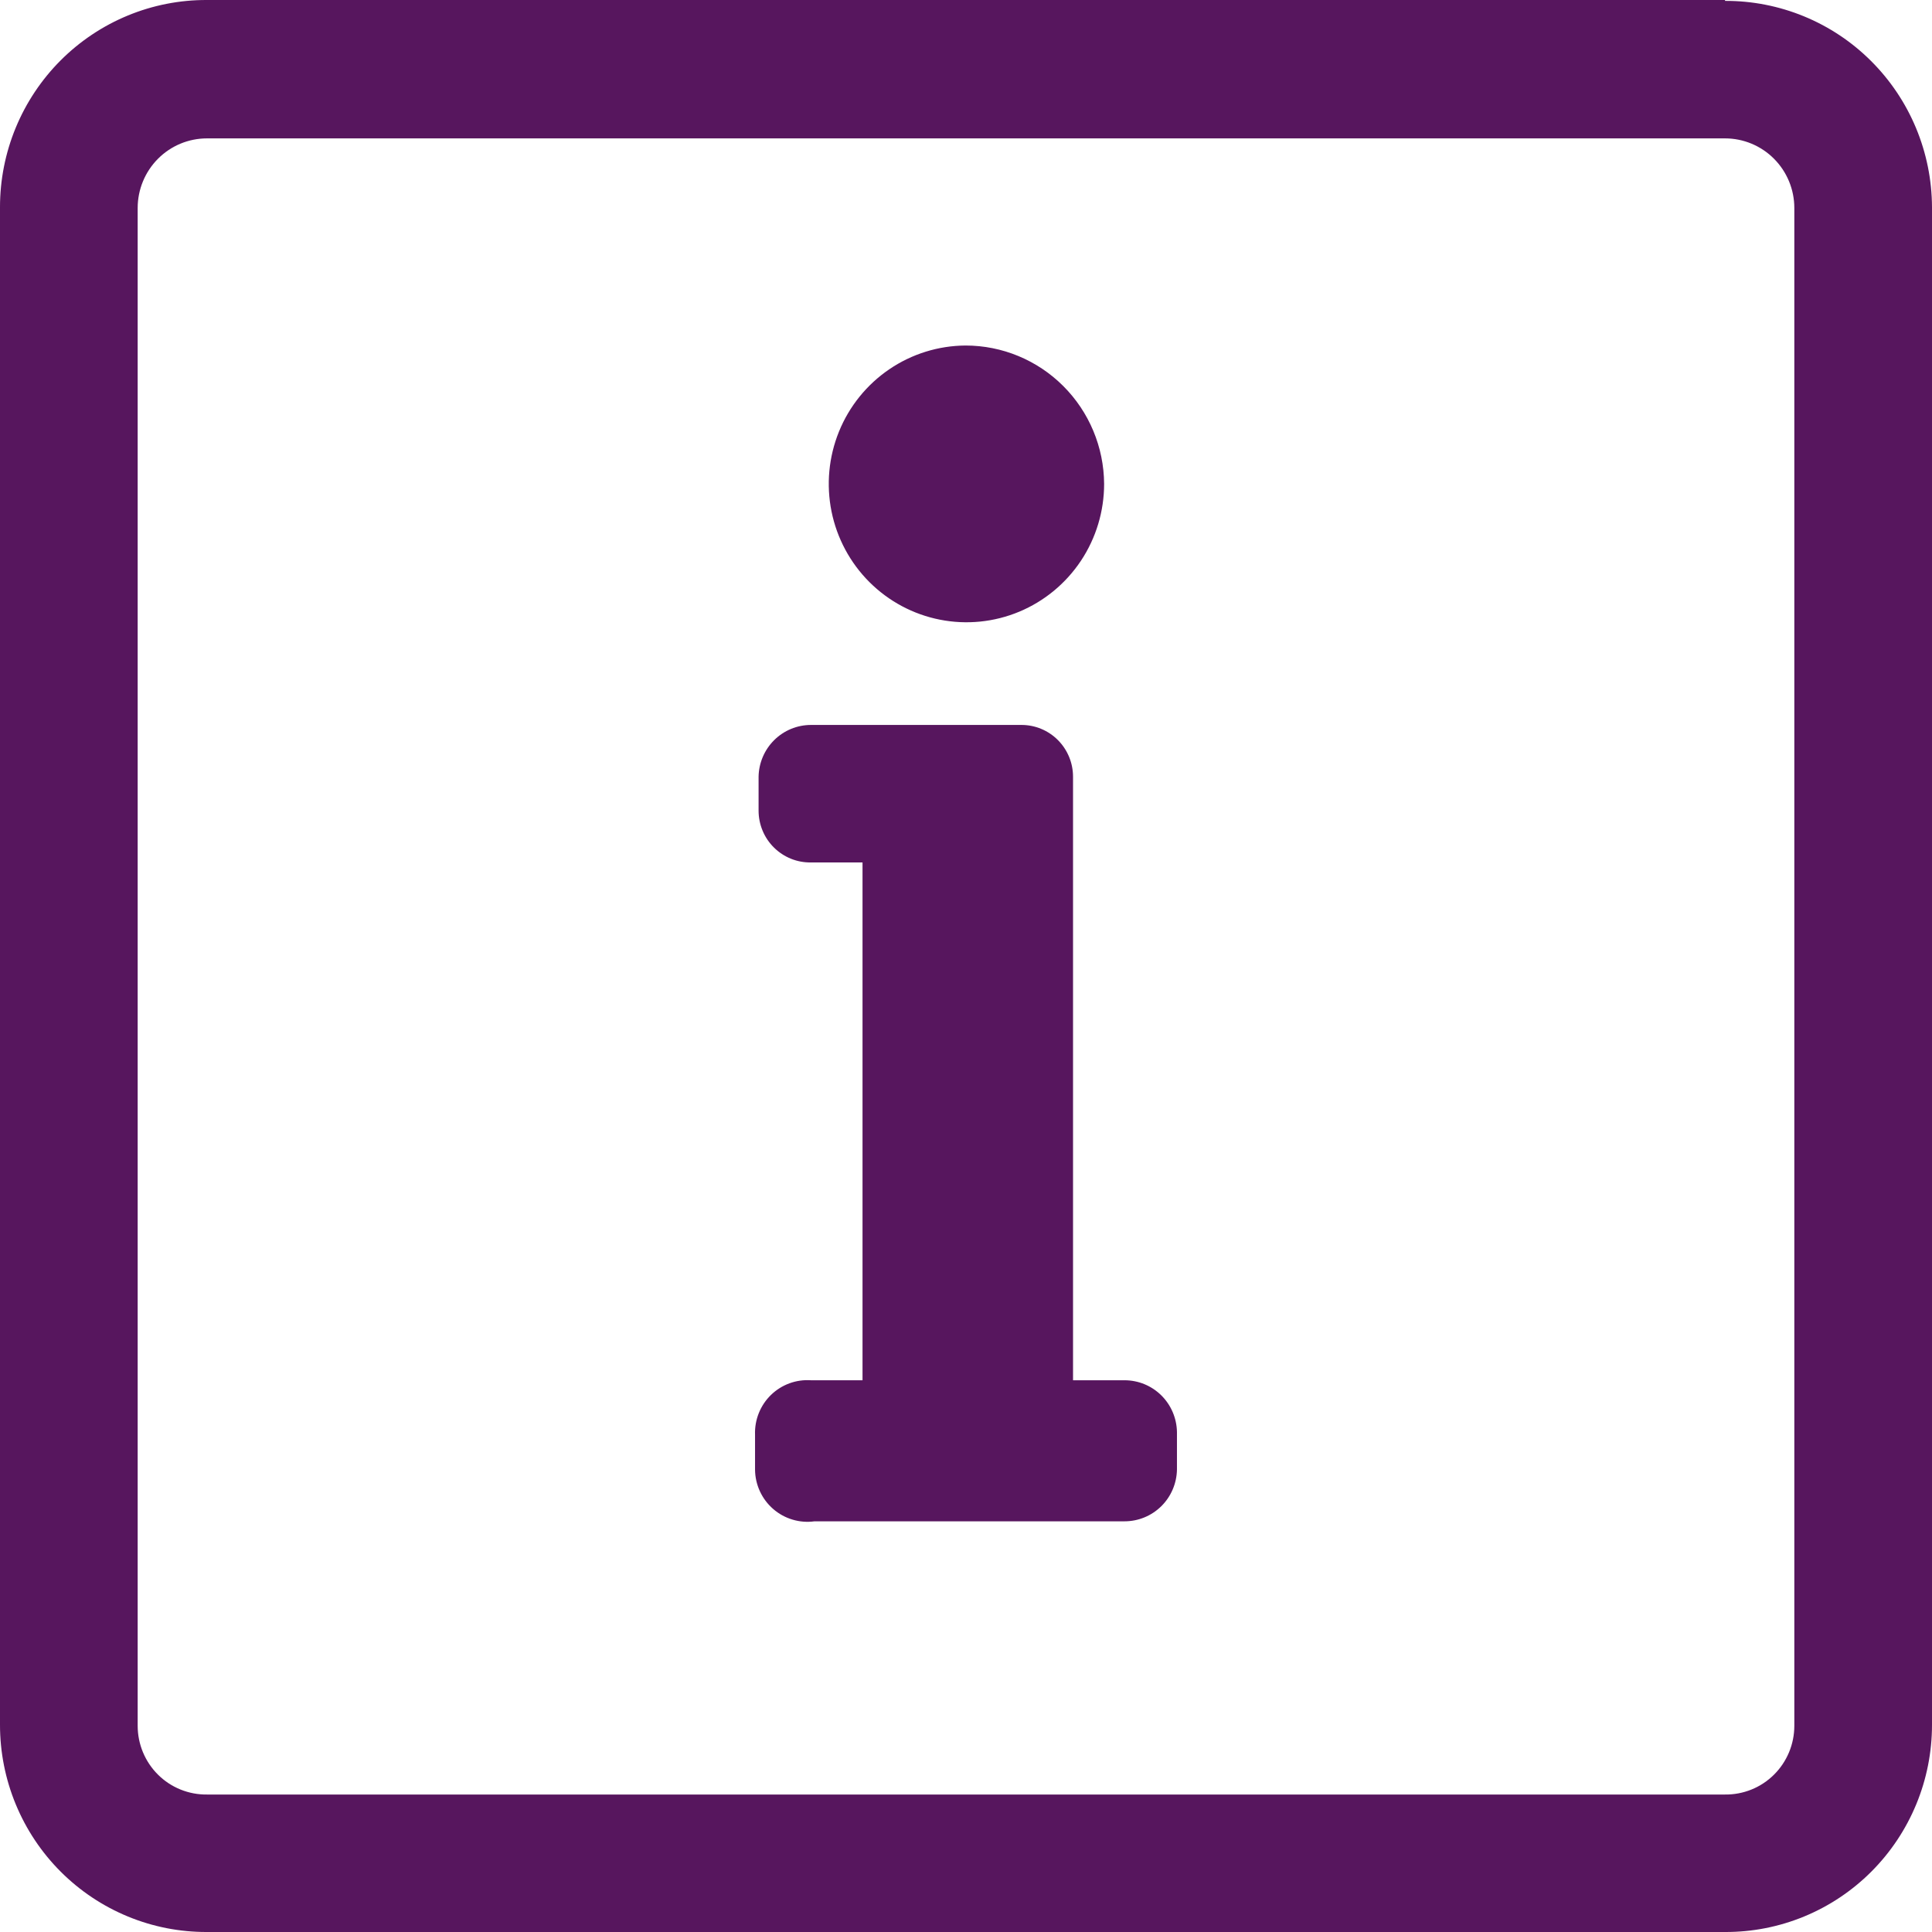 <?xml version="1.0"?>
<svg xmlns="http://www.w3.org/2000/svg" width="100" height="100" viewBox="0 0 100 100" fill="none">
<path d="M49.977 17.884C48.569 17.893 47.196 18.32 46.03 19.113C44.864 19.906 43.958 21.028 43.426 22.337C42.894 23.647 42.759 25.085 43.039 26.472C43.319 27.858 44.002 29.13 45 30.127C45.998 31.124 47.268 31.802 48.65 32.074C50.031 32.347 51.461 32.203 52.761 31.659C54.06 31.116 55.17 30.198 55.952 29.021C56.733 27.844 57.149 26.461 57.149 25.046C57.137 23.142 56.376 21.321 55.032 19.979C53.689 18.637 51.871 17.884 49.977 17.884V17.884ZM41.977 71.442H44.644V44.64H41.977C41.623 44.646 41.271 44.581 40.942 44.449C40.614 44.317 40.314 44.12 40.062 43.871C39.809 43.621 39.608 43.324 39.472 42.996C39.335 42.668 39.264 42.315 39.264 41.959V40.203C39.276 39.488 39.568 38.807 40.075 38.305C40.582 37.804 41.266 37.523 41.977 37.523H52.874C53.581 37.523 54.259 37.805 54.759 38.308C55.259 38.811 55.54 39.492 55.54 40.203V71.442H58.207C58.919 71.442 59.602 71.722 60.109 72.224C60.616 72.725 60.907 73.407 60.919 74.122V76.063C60.907 76.778 60.616 77.46 60.109 77.961C59.602 78.462 58.919 78.743 58.207 78.743H42.161C41.779 78.796 41.39 78.766 41.021 78.655C40.651 78.545 40.309 78.357 40.018 78.103C39.726 77.85 39.492 77.536 39.33 77.184C39.169 76.833 39.083 76.45 39.081 76.063V74.26C39.067 73.879 39.133 73.498 39.275 73.144C39.417 72.789 39.631 72.469 39.904 72.203C40.178 71.937 40.503 71.732 40.86 71.601C41.217 71.47 41.598 71.416 41.977 71.442V71.442ZM92.874 89.325C92.874 89.796 92.781 90.263 92.6 90.698C92.419 91.132 92.154 91.527 91.82 91.858C91.487 92.189 91.091 92.45 90.656 92.626C90.221 92.802 89.756 92.89 89.287 92.884H10.713C10.244 92.89 9.779 92.802 9.344 92.626C8.909 92.45 8.513 92.189 8.18 91.858C7.846 91.527 7.581 91.132 7.4 90.698C7.219 90.263 7.126 89.796 7.126 89.325V10.767C7.126 9.811 7.504 8.894 8.177 8.218C8.849 7.542 9.761 7.163 10.713 7.163H89.287C90.239 7.163 91.151 7.542 91.823 8.218C92.496 8.894 92.874 9.811 92.874 10.767V89.325ZM89.287 9.96257e-05H10.713C9.308 -0.006 7.916 0.267 6.617 0.803C5.317 1.339 4.136 2.128 3.14 3.124C2.145 4.12 1.355 5.304 0.816 6.607C0.277 7.911 -1.30481e-05 9.309 4.60758e-10 10.721V89.279C-1.30481e-05 90.691 0.277 92.089 0.816 93.392C1.355 94.696 2.145 95.88 3.14 96.876C4.136 97.872 5.317 98.661 6.617 99.197C7.916 99.733 9.308 100.006 10.713 100H89.287C90.692 100.006 92.084 99.733 93.383 99.197C94.683 98.661 95.864 97.872 96.86 96.876C97.855 95.88 98.645 94.696 99.184 93.392C99.723 92.089 100 90.691 100 89.279V10.721C99.994 9.313 99.712 7.92 99.171 6.622C98.629 5.323 97.838 4.145 96.843 3.154C95.849 2.162 94.669 1.378 93.373 0.845C92.076 0.312 90.688 0.04 89.287 0.046V9.96257e-05Z" fill="#57165E"/>
</svg>
